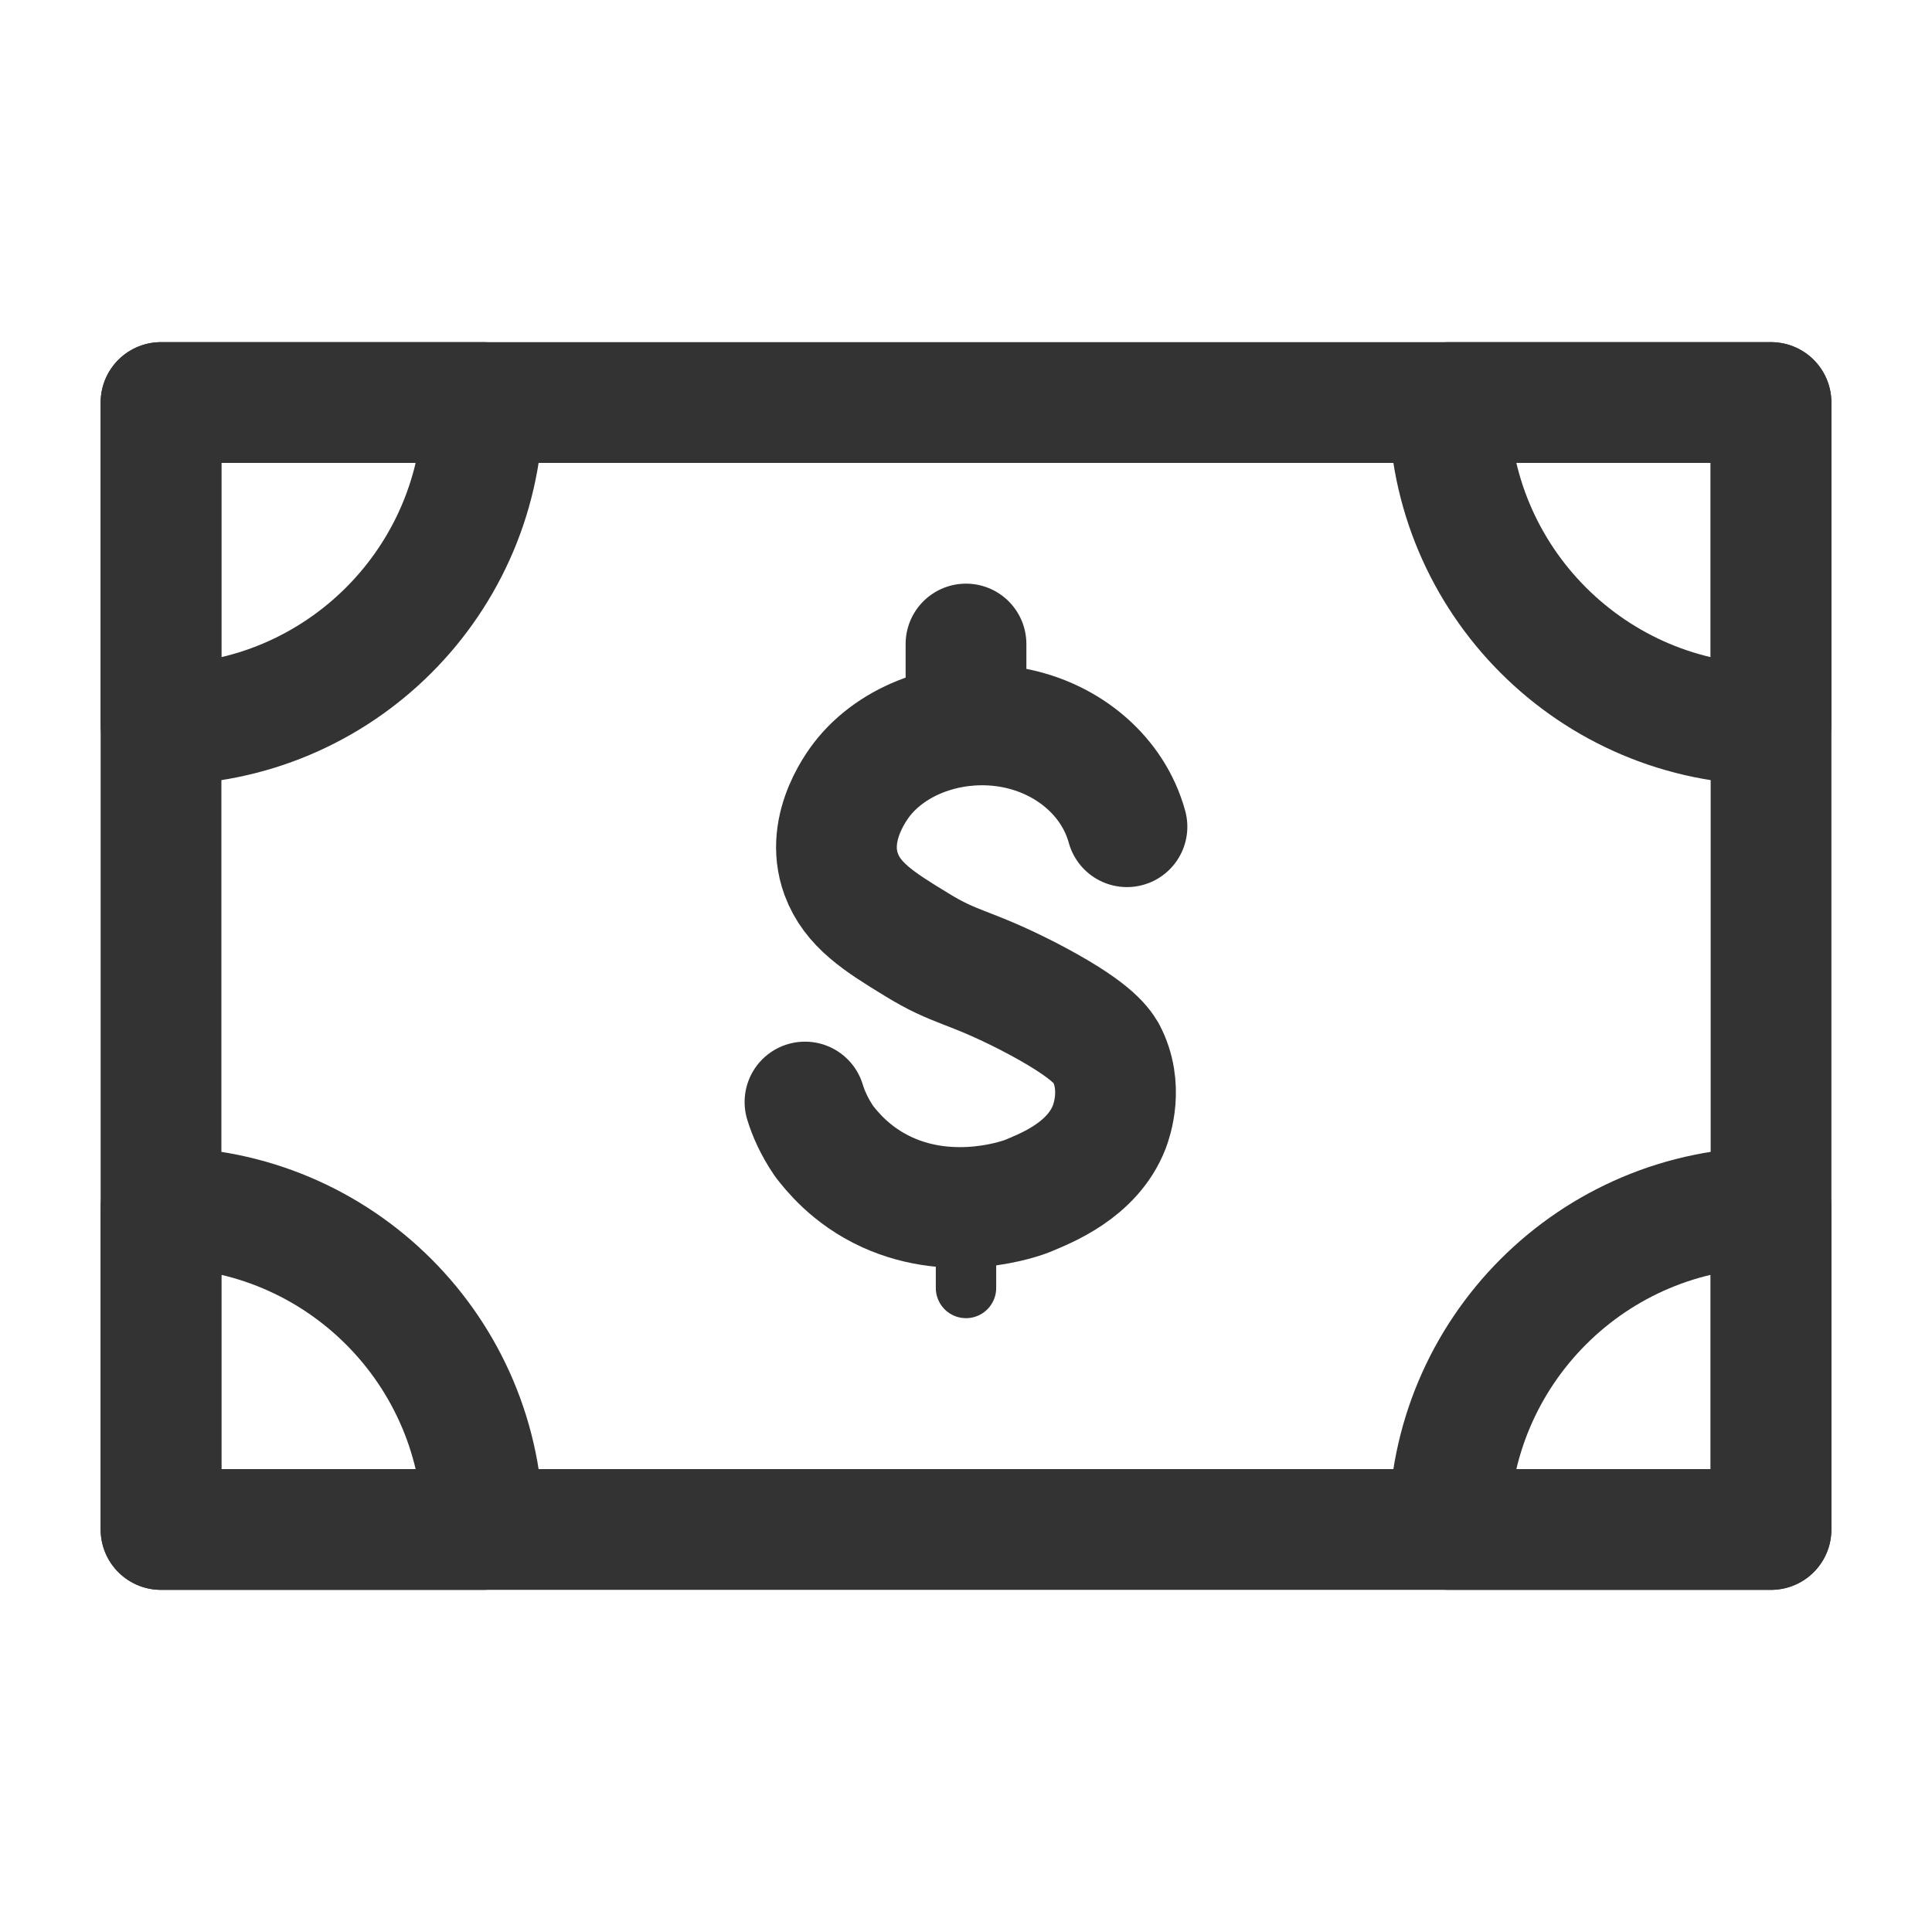 <svg width="32" height="32" viewBox="0 0 32 32" fill="none" xmlns="http://www.w3.org/2000/svg">
<path d="M29.334 6.667H2.667V25.333H29.334V6.667Z" stroke="#333333" stroke-width="2" stroke-linecap="round" stroke-linejoin="round"/>
<path d="M24 6.667C24 9.613 26.387 12 29.333 12V6.667H24Z" stroke="#333333" stroke-width="2" stroke-linecap="round" stroke-linejoin="round"/>
<path d="M24 25.333C24 22.387 26.387 20 29.333 20V25.333H24Z" stroke="#333333" stroke-width="2" stroke-linecap="round" stroke-linejoin="round"/>
<path d="M8 6.667C8 9.613 5.614 12 2.667 12V6.667H8Z" stroke="#333333" stroke-width="2" stroke-linecap="round" stroke-linejoin="round"/>
<path d="M8 25.333C8 22.387 5.614 20 2.667 20V25.333H8Z" stroke="#333333" stroke-width="2" stroke-linecap="round" stroke-linejoin="round"/>
<path d="M16 21.333V19.987" stroke="#333333" stroke-linecap="round" stroke-linejoin="round"/>
<path d="M16 12.013V10.667" stroke="#333333" stroke-width="2" stroke-linecap="round" stroke-linejoin="round"/>
<path d="M18.666 13.693C18.44 12.867 17.706 12.227 16.773 12.053C15.84 11.88 14.866 12.2 14.32 12.853C14.253 12.933 13.64 13.68 13.933 14.48C14.12 14.987 14.56 15.267 15.173 15.64C15.84 16.053 16.026 15.987 17.04 16.507C18.066 17.04 18.24 17.307 18.32 17.44C18.613 18 18.413 18.56 18.373 18.667C18.093 19.387 17.32 19.68 17.04 19.8C16.92 19.853 15.8 20.253 14.693 19.747C14.08 19.467 13.76 19.04 13.653 18.907C13.48 18.653 13.386 18.427 13.333 18.253" stroke="#333333" stroke-width="2" stroke-linecap="round" stroke-linejoin="round"/>
</svg>
